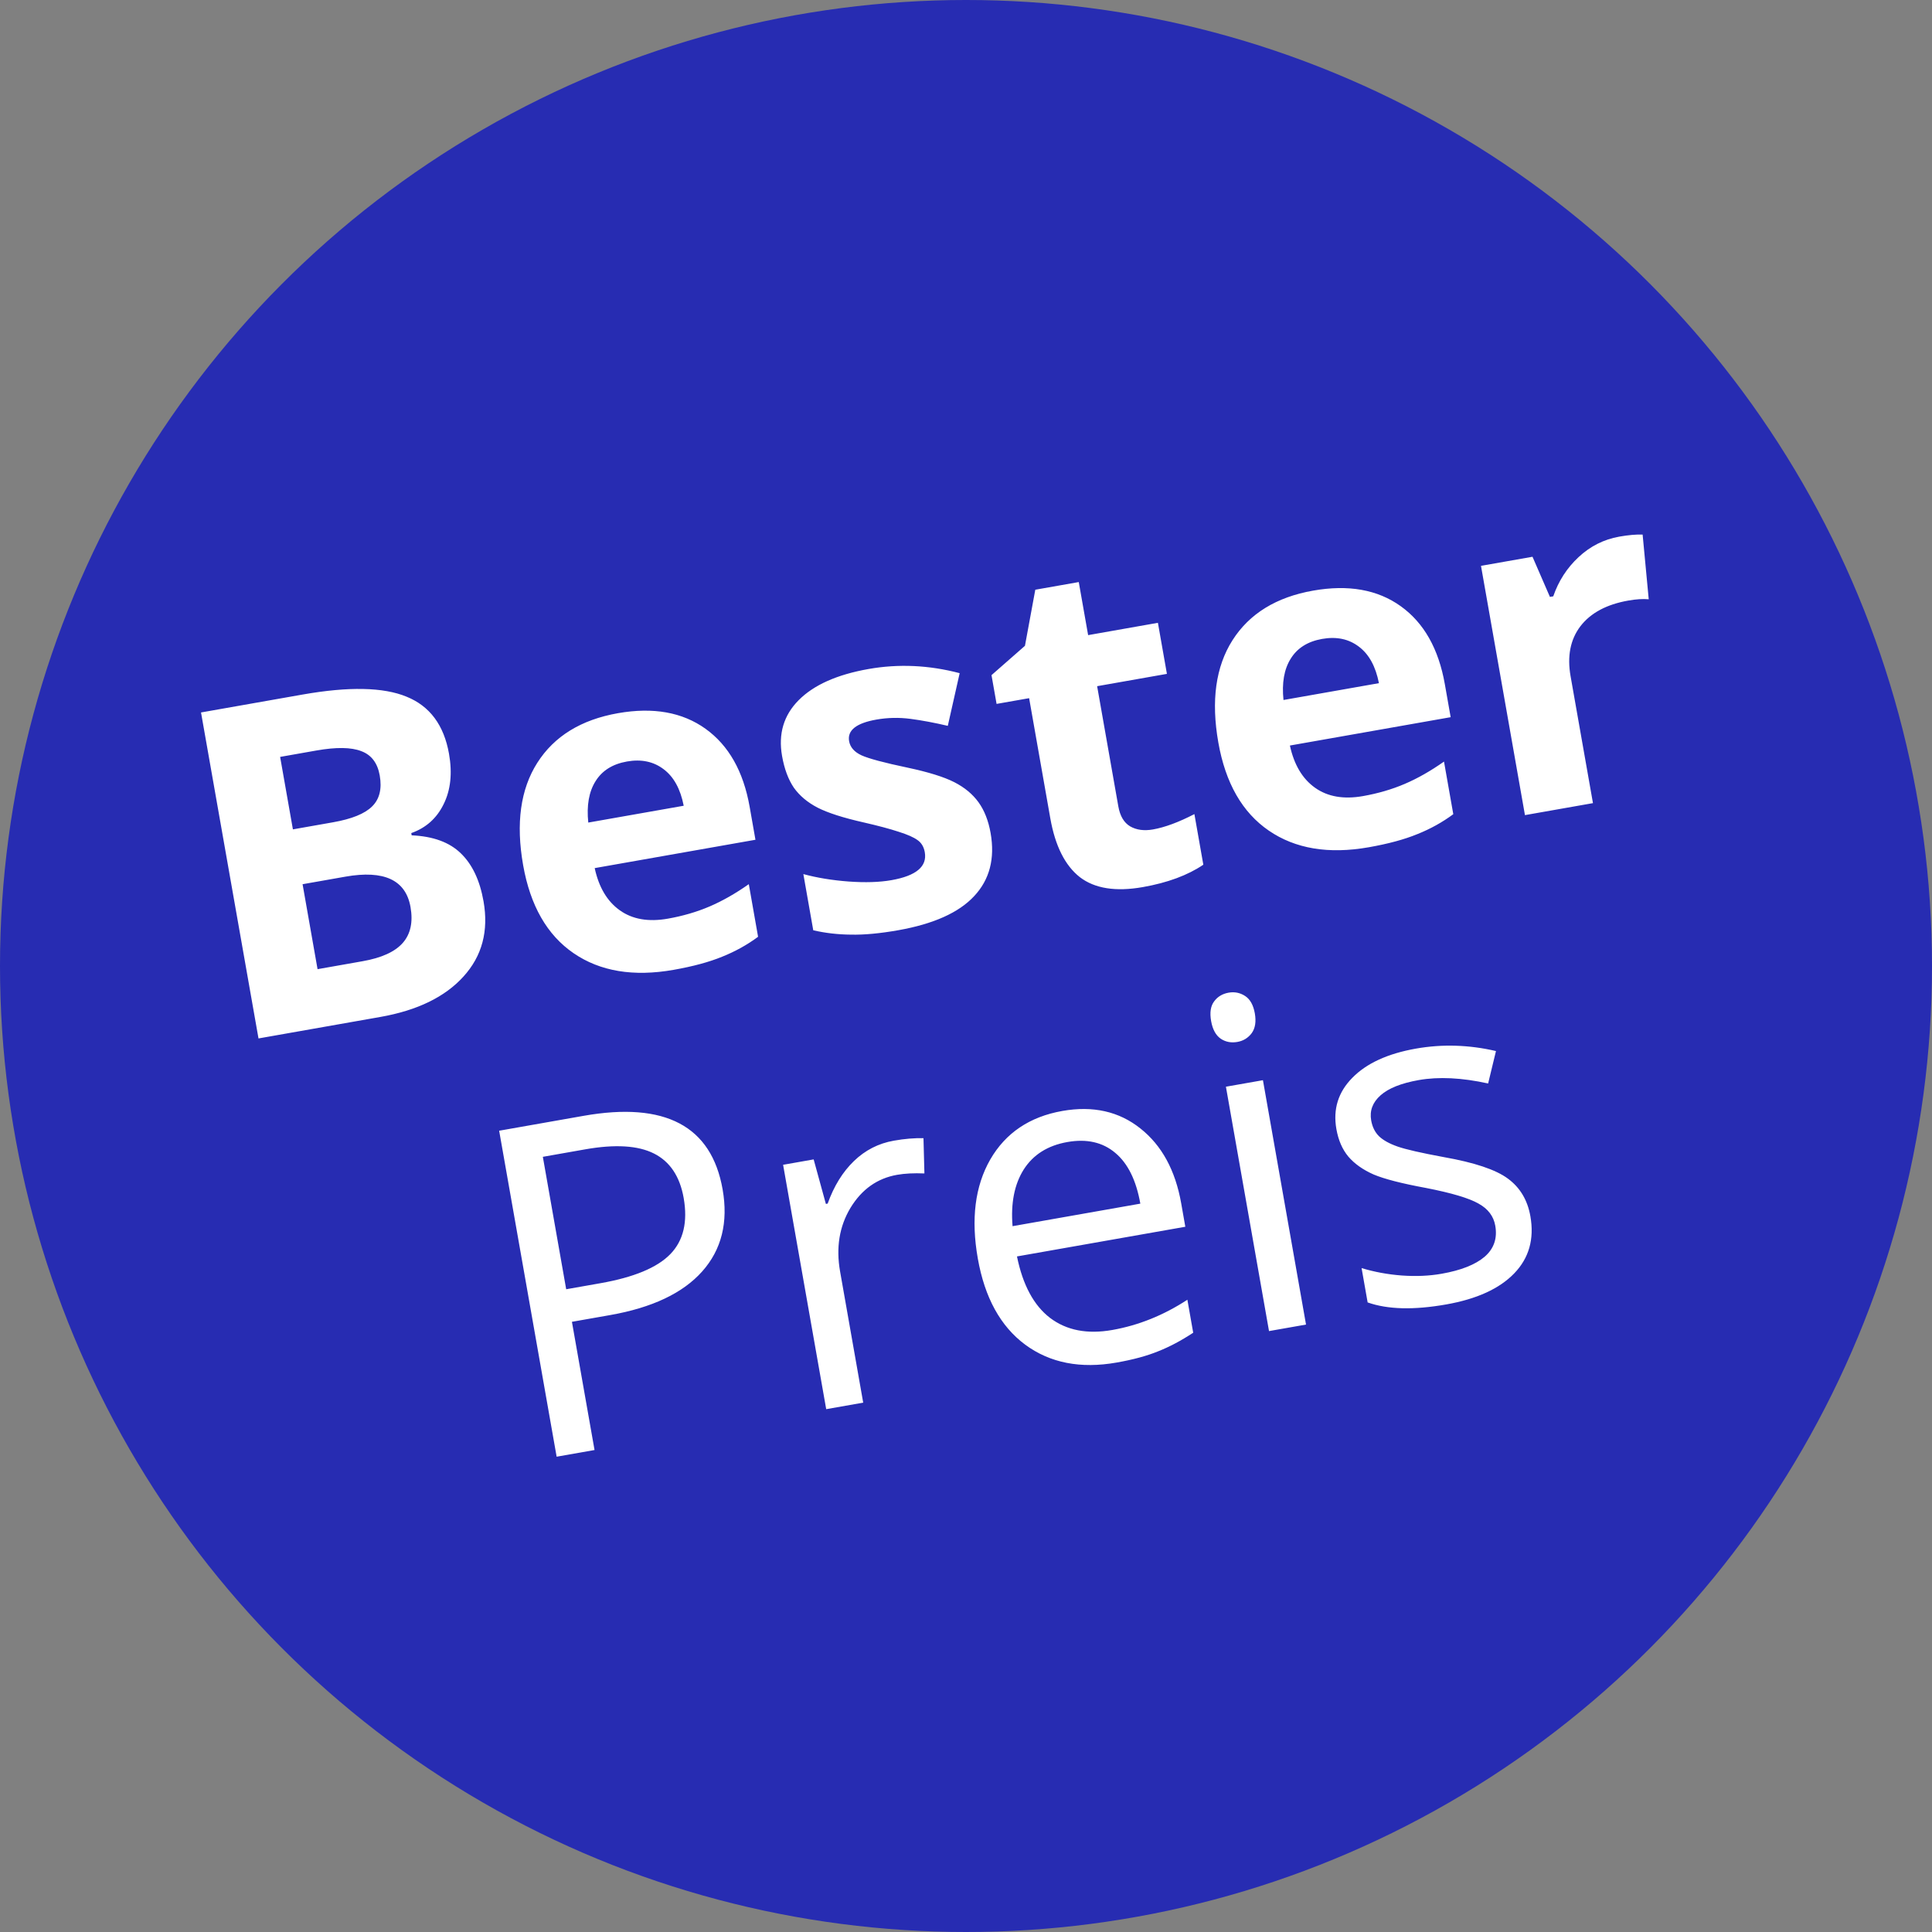 <svg width="150" height="150" viewBox="0 0 150 150" fill="none" xmlns="http://www.w3.org/2000/svg">
<rect x="0" y="0" width="150" height="150" fill="#808080" stroke="none"/>
<circle cx="75" cy="75" r="75" fill="#272CB2"/>
<path d="M15.607 55.315L23.484 53.926C27.073 53.293 29.766 53.348 31.563 54.09C33.369 54.819 34.468 56.297 34.861 58.524C35.128 60.036 34.989 61.34 34.444 62.435C33.911 63.529 33.073 64.278 31.931 64.681L31.961 64.854C33.629 64.929 34.901 65.395 35.778 66.252C36.666 67.107 37.254 68.348 37.541 69.975C37.948 72.283 37.428 74.231 35.983 75.819C34.549 77.404 32.401 78.449 29.539 78.954L20.07 80.624L15.607 55.315ZM22.741 64.392L25.857 63.842C27.311 63.586 28.322 63.176 28.889 62.612C29.467 62.046 29.665 61.243 29.482 60.205C29.311 59.235 28.831 58.606 28.042 58.316C27.263 58.014 26.105 57.998 24.571 58.268L21.749 58.766L22.741 64.392ZM23.492 68.65L24.655 75.246L28.152 74.629C29.629 74.369 30.67 73.894 31.274 73.204C31.878 72.514 32.078 71.587 31.872 70.421C31.502 68.321 29.816 67.535 26.816 68.064L23.492 68.65ZM48.675 59.123C47.556 59.32 46.742 59.833 46.233 60.66C45.722 61.476 45.536 62.544 45.674 63.864L53.083 62.558C52.83 61.258 52.312 60.314 51.53 59.726C50.746 59.127 49.794 58.925 48.675 59.123ZM52.295 75.299C49.179 75.848 46.592 75.418 44.535 74.007C42.477 72.597 41.171 70.317 40.615 67.166C40.044 63.923 40.41 61.276 41.714 59.226C43.028 57.161 45.116 55.877 47.978 55.372C50.713 54.89 52.98 55.294 54.778 56.583C56.576 57.873 57.717 59.891 58.202 62.637L58.653 65.199L46.172 67.4C46.494 68.89 47.145 69.983 48.125 70.679C49.104 71.375 50.344 71.591 51.844 71.326C53.01 71.121 54.091 70.805 55.087 70.38C56.083 69.954 57.099 69.376 58.137 68.646L58.857 72.731C58.015 73.356 57.088 73.87 56.077 74.275C55.067 74.691 53.807 75.032 52.295 75.299ZM76.91 64.675C77.26 66.66 76.834 68.294 75.632 69.577C74.442 70.858 72.474 71.74 69.727 72.225C68.319 72.473 67.102 72.587 66.075 72.565C65.049 72.556 64.072 72.443 63.141 72.226L62.372 67.864C63.434 68.152 64.604 68.344 65.883 68.44C67.172 68.534 68.285 68.499 69.219 68.334C71.135 67.996 71.995 67.273 71.8 66.165C71.727 65.75 71.541 65.438 71.242 65.228C70.942 65.008 70.451 64.791 69.771 64.578C69.089 64.353 68.19 64.113 67.074 63.857C65.475 63.497 64.277 63.113 63.479 62.706C62.693 62.297 62.079 61.781 61.635 61.157C61.202 60.52 60.896 59.699 60.719 58.695C60.416 56.975 60.846 55.531 62.008 54.362C63.18 53.18 64.989 52.373 67.436 51.941C69.767 51.53 72.124 51.638 74.508 52.265L73.587 56.355C72.544 56.11 71.578 55.929 70.689 55.812C69.799 55.696 68.916 55.714 68.039 55.869C66.481 56.144 65.776 56.702 65.925 57.545C66.008 58.018 66.329 58.384 66.886 58.643C67.455 58.899 68.647 59.219 70.464 59.6C72.084 59.945 73.292 60.321 74.09 60.728C74.888 61.135 75.515 61.655 75.972 62.288C76.428 62.922 76.741 63.717 76.91 64.675ZM89.516 64.398C90.439 64.235 91.512 63.838 92.733 63.206L93.426 67.136C92.214 67.956 90.65 68.535 88.735 68.873C86.623 69.246 84.988 68.987 83.832 68.096C82.685 67.191 81.923 65.671 81.546 63.536L79.901 54.206L77.374 54.651L76.98 52.418L79.577 50.14L80.38 45.786L83.755 45.191L84.482 49.311L89.9 48.355L90.599 52.319L85.181 53.275L86.826 62.605C86.959 63.356 87.264 63.873 87.743 64.157C88.233 64.44 88.824 64.52 89.516 64.398ZM102.651 49.605C101.532 49.803 100.718 50.315 100.209 51.143C99.698 51.959 99.512 53.027 99.65 54.347L107.059 53.041C106.806 51.741 106.288 50.797 105.506 50.209C104.722 49.609 103.77 49.408 102.651 49.605ZM106.271 65.781C103.155 66.331 100.568 65.9 98.511 64.49C96.453 63.08 95.147 60.799 94.591 57.649C94.019 54.406 94.386 51.759 95.69 49.708C97.004 47.644 99.092 46.36 101.954 45.855C104.689 45.373 106.956 45.776 108.754 47.066C110.552 48.355 111.693 50.373 112.177 53.12L112.629 55.682L100.148 57.883C100.47 59.373 101.121 60.466 102.101 61.162C103.08 61.858 104.32 62.073 105.82 61.809C106.986 61.603 108.067 61.288 109.063 60.862C110.058 60.437 111.075 59.859 112.112 59.129L112.833 63.214C111.991 63.838 111.064 64.353 110.053 64.757C109.043 65.173 107.783 65.515 106.271 65.781ZM125.722 41.664C126.438 41.538 127.041 41.485 127.533 41.505L128.007 46.527C127.56 46.486 127.031 46.52 126.419 46.628C124.734 46.925 123.495 47.59 122.701 48.623C121.919 49.653 121.665 50.947 121.94 52.505L123.677 62.355L118.397 63.286L114.984 43.932L118.983 43.227L120.336 46.344L120.595 46.298C121.004 45.108 121.659 44.094 122.558 43.257C123.467 42.407 124.522 41.876 125.722 41.664ZM56.102 92.334C56.554 94.896 56.024 97.024 54.514 98.718C53.014 100.399 50.636 101.526 47.382 102.1L44.404 102.625L46.16 112.579L43.217 113.098L38.754 87.789L45.315 86.632C51.639 85.517 55.235 87.418 56.102 92.334ZM43.959 100.097L46.607 99.63C49.216 99.171 51.028 98.417 52.045 97.369C53.062 96.321 53.407 94.868 53.08 93.01C52.784 91.336 52.016 90.186 50.776 89.56C49.535 88.934 47.755 88.826 45.435 89.235L42.146 89.815L43.959 100.097ZM69.395 88.562C70.237 88.413 71.005 88.349 71.699 88.37L71.771 91.106C70.956 91.071 70.248 91.107 69.648 91.213C68.113 91.483 66.907 92.338 66.031 93.778C65.166 95.216 64.897 96.864 65.225 98.722L67.019 108.901L64.146 109.407L60.8 90.434L63.172 90.016L64.121 93.472L64.259 93.448C64.745 92.089 65.426 90.987 66.3 90.143C67.175 89.299 68.206 88.772 69.395 88.562ZM86.694 105.788C83.89 106.283 81.523 105.82 79.595 104.399C77.678 102.975 76.452 100.746 75.917 97.711C75.377 94.653 75.699 92.091 76.882 90.026C78.076 87.959 79.943 86.702 82.482 86.254C84.859 85.835 86.879 86.288 88.541 87.614C90.2 88.927 91.256 90.865 91.708 93.427L92.028 95.245L78.958 97.549C79.409 99.767 80.266 101.359 81.532 102.326C82.809 103.29 84.416 103.602 86.355 103.26C88.398 102.9 90.342 102.117 92.188 100.911L92.64 103.473C91.702 104.09 90.793 104.572 89.914 104.917C89.048 105.272 87.975 105.563 86.694 105.788ZM82.872 88.667C81.348 88.935 80.218 89.646 79.482 90.799C78.756 91.951 78.468 93.418 78.615 95.2L88.535 93.451C88.215 91.639 87.567 90.326 86.59 89.51C85.612 88.683 84.372 88.402 82.872 88.667ZM101.399 102.839L98.526 103.345L95.18 84.372L98.054 83.866L101.399 102.839ZM94.031 79.274C93.915 78.616 93.992 78.108 94.263 77.751C94.531 77.383 94.907 77.156 95.392 77.07C95.854 76.989 96.279 77.075 96.669 77.327C97.058 77.58 97.31 78.029 97.424 78.675C97.538 79.322 97.456 79.836 97.179 80.218C96.899 80.589 96.528 80.815 96.067 80.896C95.582 80.981 95.15 80.897 94.772 80.642C94.392 80.376 94.145 79.92 94.031 79.274ZM118.819 94.43C119.13 96.196 118.713 97.674 117.566 98.863C116.419 100.053 114.657 100.858 112.28 101.277C109.764 101.721 107.732 101.668 106.183 101.12L105.713 98.454C106.706 98.755 107.746 98.947 108.831 99.029C109.928 99.109 110.961 99.064 111.931 98.893C113.431 98.629 114.543 98.189 115.268 97.573C115.99 96.946 116.265 96.142 116.092 95.161C115.962 94.422 115.528 93.85 114.79 93.445C114.061 93.026 112.705 92.622 110.721 92.234C108.839 91.888 107.481 91.539 106.645 91.186C105.819 90.82 105.166 90.358 104.687 89.8C104.219 89.24 103.909 88.527 103.757 87.662C103.484 86.115 103.898 84.787 104.999 83.676C106.099 82.554 107.745 81.8 109.937 81.413C111.98 81.053 114.05 81.116 116.147 81.603L115.538 84.121C113.495 83.672 111.7 83.583 110.154 83.856C108.792 84.096 107.803 84.491 107.186 85.04C106.568 85.589 106.326 86.239 106.458 86.989C106.548 87.497 106.751 87.907 107.068 88.22C107.396 88.531 107.878 88.797 108.512 89.019C109.146 89.24 110.336 89.512 112.083 89.835C114.478 90.257 116.141 90.815 117.072 91.507C118.015 92.198 118.597 93.172 118.819 94.43Z" fill="white"/>
</svg>
